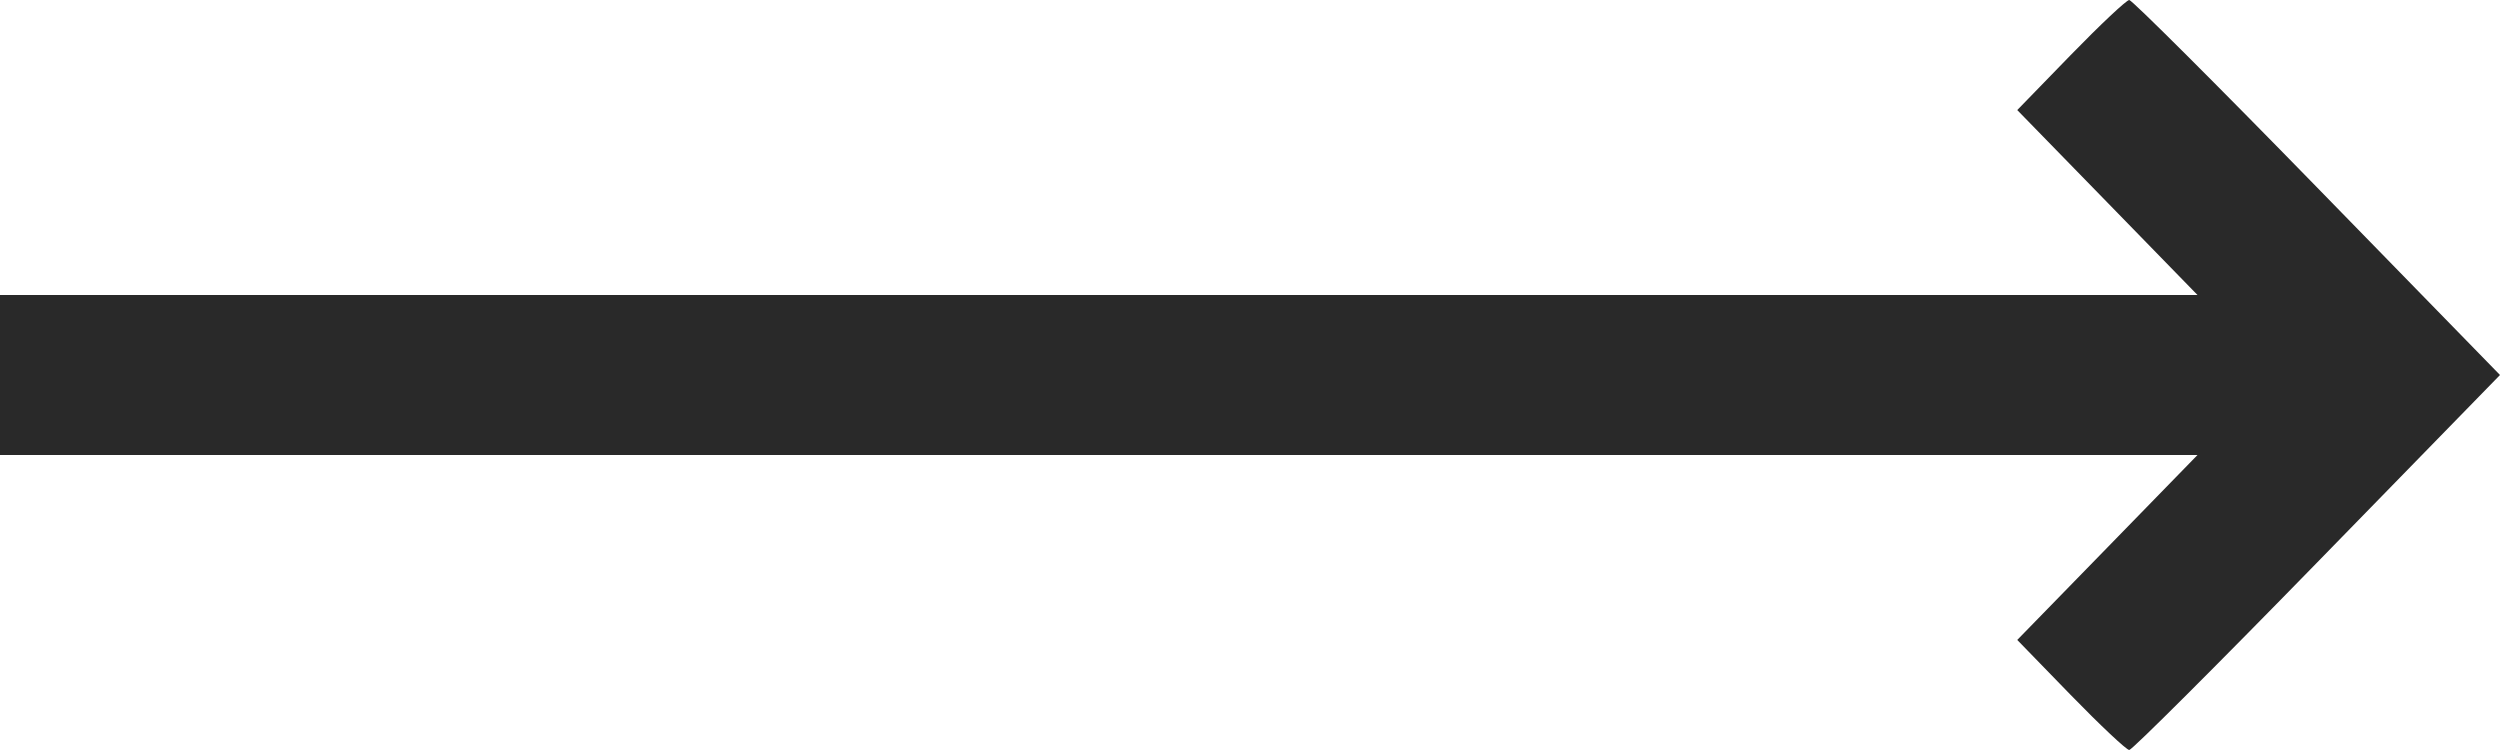 <?xml version="1.0" encoding="UTF-8"?> <svg xmlns="http://www.w3.org/2000/svg" width="40" height="12" viewBox="0 0 40 12" fill="none"> <path fill-rule="evenodd" clip-rule="evenodd" d="M33.132 0.88L32.276 1.761L33.718 3.24L35.16 4.72H17.58H0V6V7.28H17.58H35.16L33.718 8.76L32.276 10.239L33.132 11.12C33.603 11.604 34.024 12 34.068 12C34.112 12 35.465 10.65 37.074 9L40 6L37.074 3C35.465 1.35 34.112 0 34.068 0C34.024 0 33.603 0.396 33.132 0.88Z" fill="#292929"></path> </svg> 